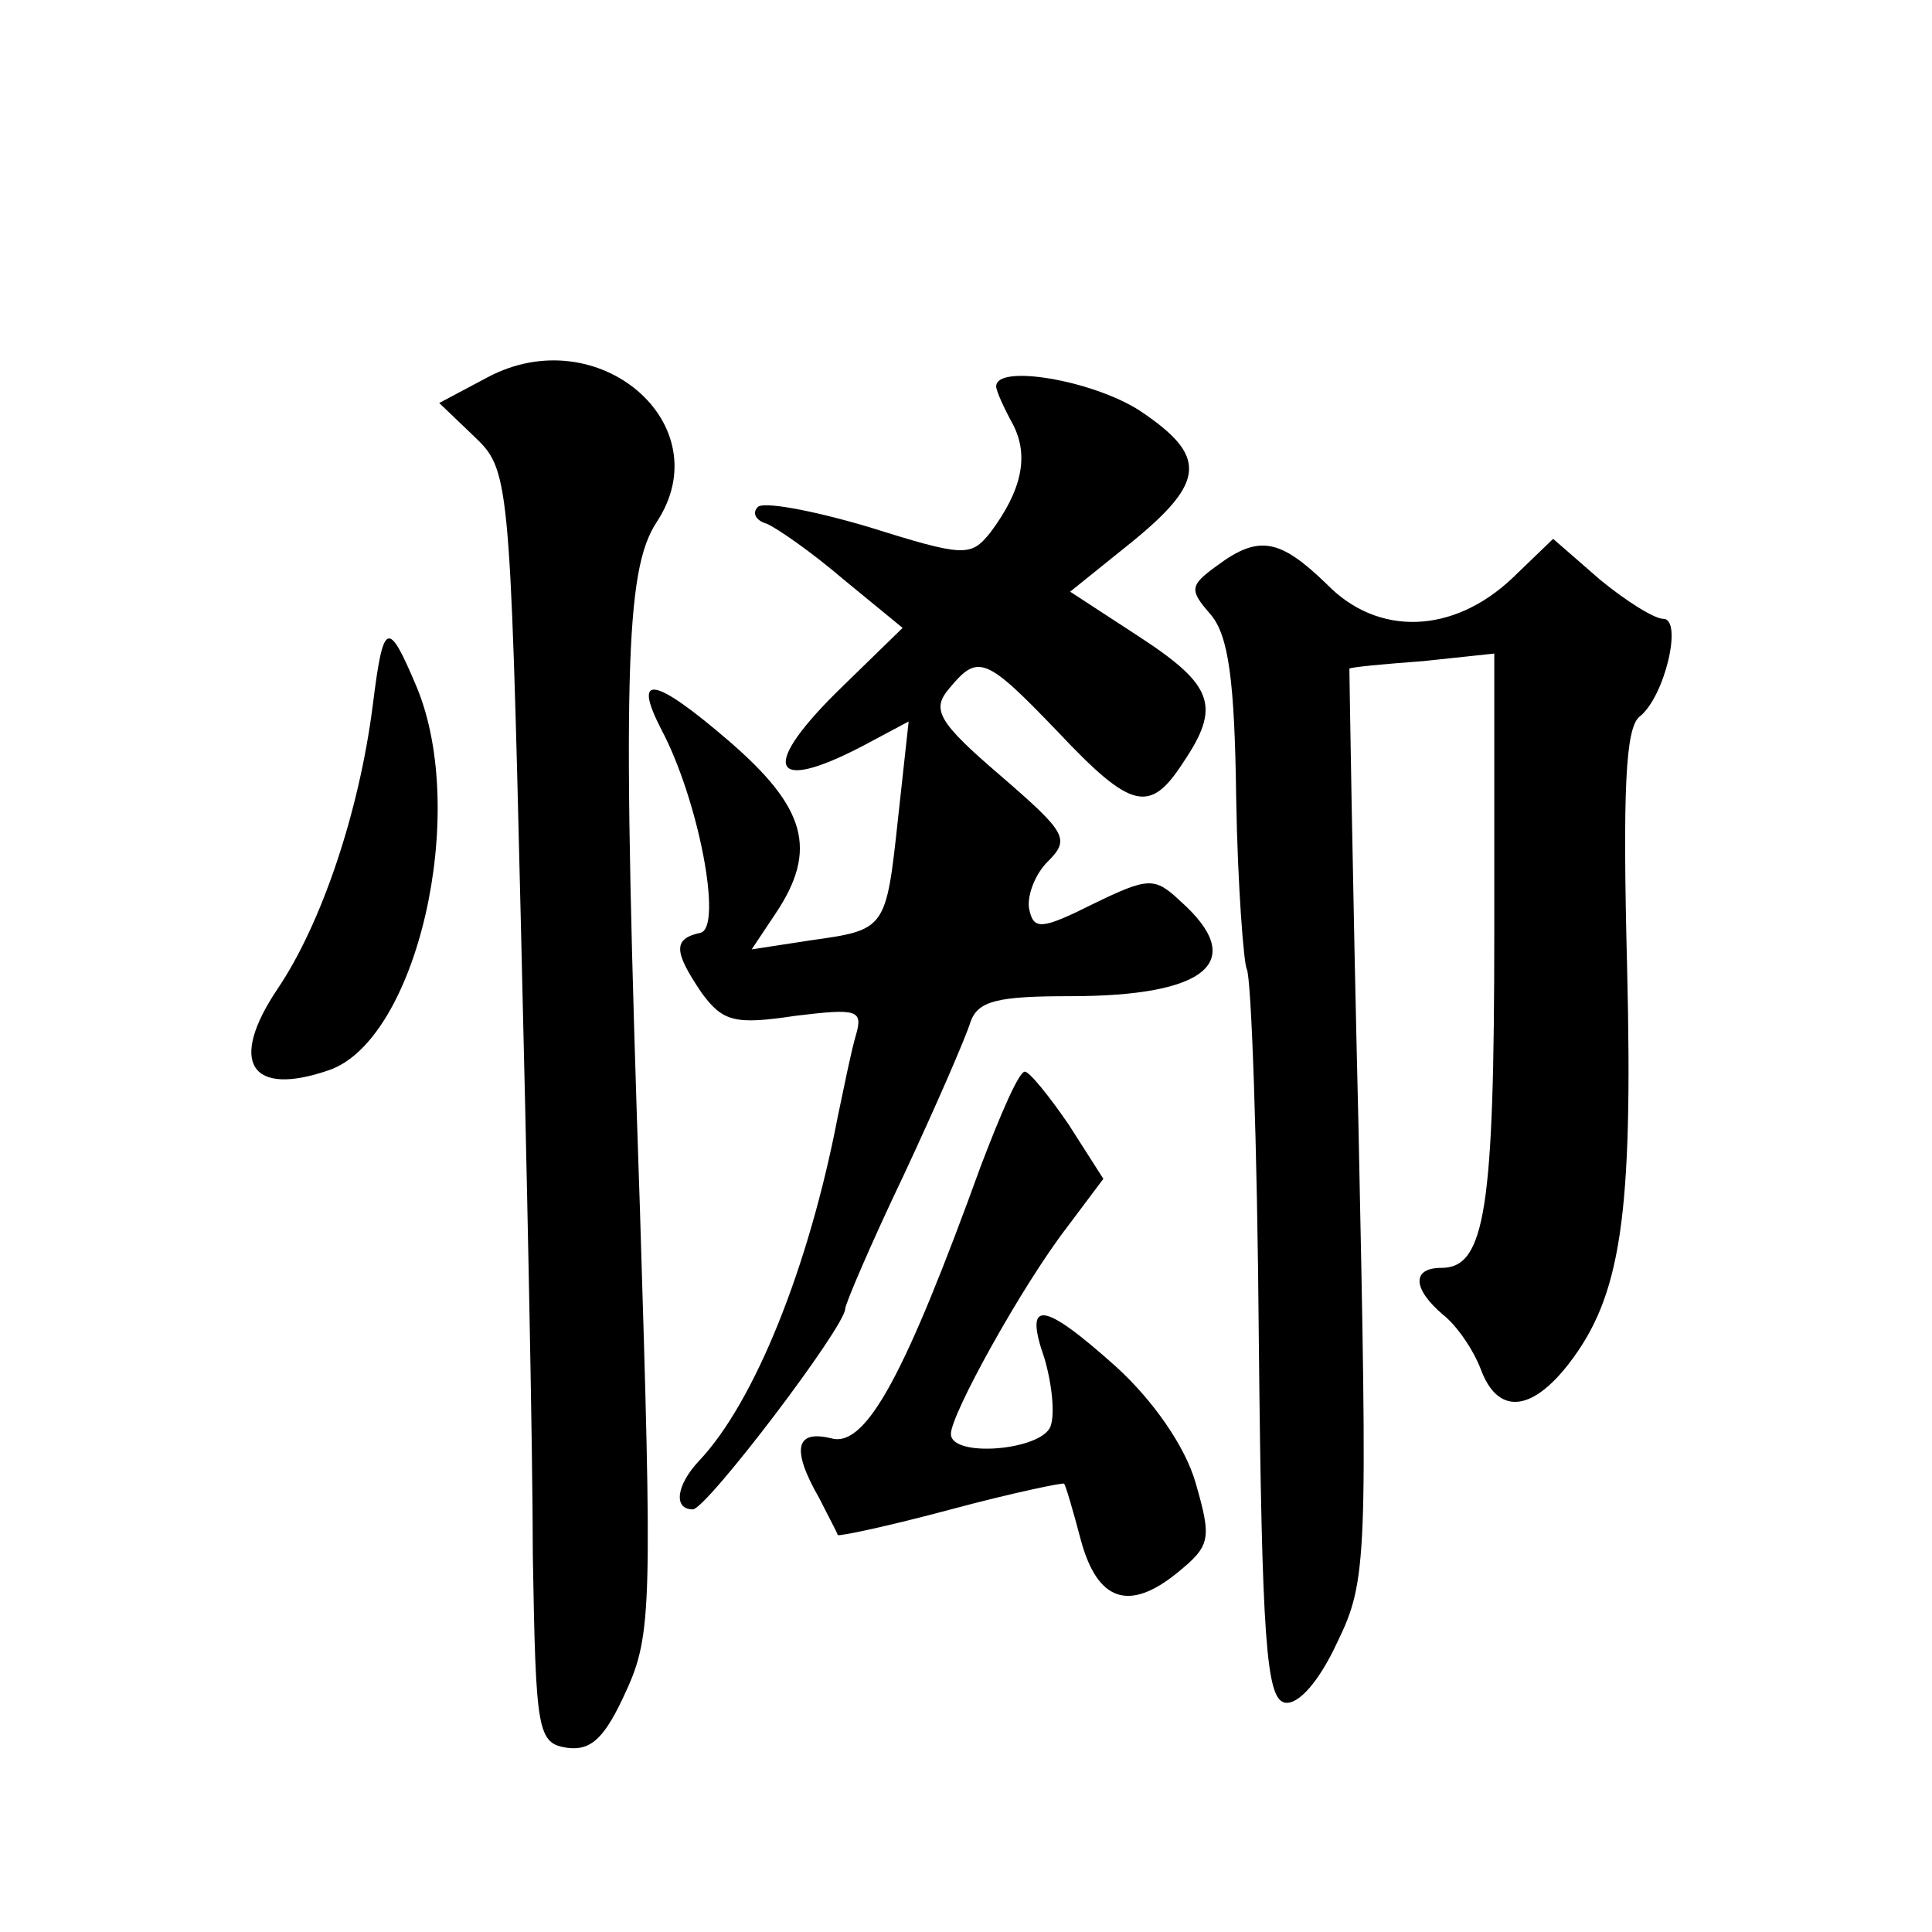 <?xml version="1.0" standalone="no"?>
<!DOCTYPE svg PUBLIC "-//W3C//DTD SVG 20010904//EN"
 "http://www.w3.org/TR/2001/REC-SVG-20010904/DTD/svg10.dtd">
<svg version="1.0" xmlns="http://www.w3.org/2000/svg"
 width="128pt" height="128pt" viewBox="0 0 128 128"
 preserveAspectRatio="xMidYMid meet">
<g transform="translate(0,128) scale(0.1,-0.1)"
fill="#0" stroke="none">
<path d="M323 1030 l-32 -17 23 -22 c23 -22 24 -25 31 -319 4 -163 8 -353 8 -422
2 -118 3 -125 23 -128 16 -2 25 7 39 38 17 37 17 59 9 318 -12 354 -10 424 11 456
43 65 -39 135 -112 96z M660 1024 c0 -3 5 -14 11 -25 11 -21 6 -44 -15 -72 -13
-16 -17 -16 -81 4 -37 11 -70 17 -73 13 -4 -4 -1 -9 6 -11 7 -3 30 -19 51 -37 l39
-32 -39 -38 c-56 -54 -50 -73 13 -40 l30 16 -7 -64 c-8 -74 -8 -74 -58 -81 l-39
-6 16 24 c28 42 20 70 -31 114 -50 43 -64 45 -45 8 25 -47 41 -132 26 -135 -18
-4 -18 -12 1 -40 14 -19 22 -21 62 -15 41 5 45 4 40 -13 -3 -10 -8 -35 -12 -54
-19 -99 -55 -189 -92 -228 -15 -16 -17 -32 -4 -32 9 0 101 121 101 133 0 3 17 43
39 89 21 45 41 91 44 101 5 14 18 17 66 17 91 0 118 23 73 63 -17 16 -21 16 -58
-2 -34 -17 -39 -17 -42 -4 -2 8 3 23 12 32 15 15 13 19 -31 57 -42 36 -46 44 -34
58 19 23 24 21 72 -29 49 -52 61 -54 83 -20 25 37 20 51 -29 83 l-46 30 41 33 c49
40 50 57 5 87 -31 20 -95 31 -95 16z M806 905 c-18 -13 -18 -16 -4 -32 12 -14 16
-44 17 -122 1 -58 5 -109 7 -113 3 -5 7 -115 8 -246 2 -199 5 -237 17 -240 9 -2
23 14 35 40 20 41 20 55 14 343 -4 165 -6 301 -6 302 1 1 22 3 49 5 l47 5 0 -184
c0 -184 -6 -223 -35 -223 -20 0 -19 -14 1 -31 9 -7 20 -23 25 -36 11 -30 33 -29
58 3 35 45 43 98 39 263 -3 118 -1 158 8 166 17 13 29 65 16 65 -6 0 -25 12 -42
26 l-31 27 -27 -26 c-39 -37 -89 -39 -123 -4 -31 30 -45 33 -73 12z M247 813 c-9
-71 -34 -145 -63 -188 -33 -49 -18 -72 34 -54 58 20 93 170 58 254 -19 45 -22 44
-29 -12z M650 508 c-50 -138 -76 -187 -99 -181 -24 6 -27 -7 -8 -40 6 -12 12 -23
12 -24 1 -1 34 6 75 17 41 11 75 18 75 17 1 -1 6 -18 11 -37 11 -41 32 -48 64 -22
22 18 23 22 12 60 -7 24 -28 54 -52 76 -49 44 -62 46 -48 6 5 -17 7 -37 4 -45 -6
-16 -66 -21 -66 -5 0 13 47 98 77 137 l24 32 -23 36 c-13 19 -26 35 -29 35 -4 0
-16 -28 -29 -62z"/>
</g>
</svg>
